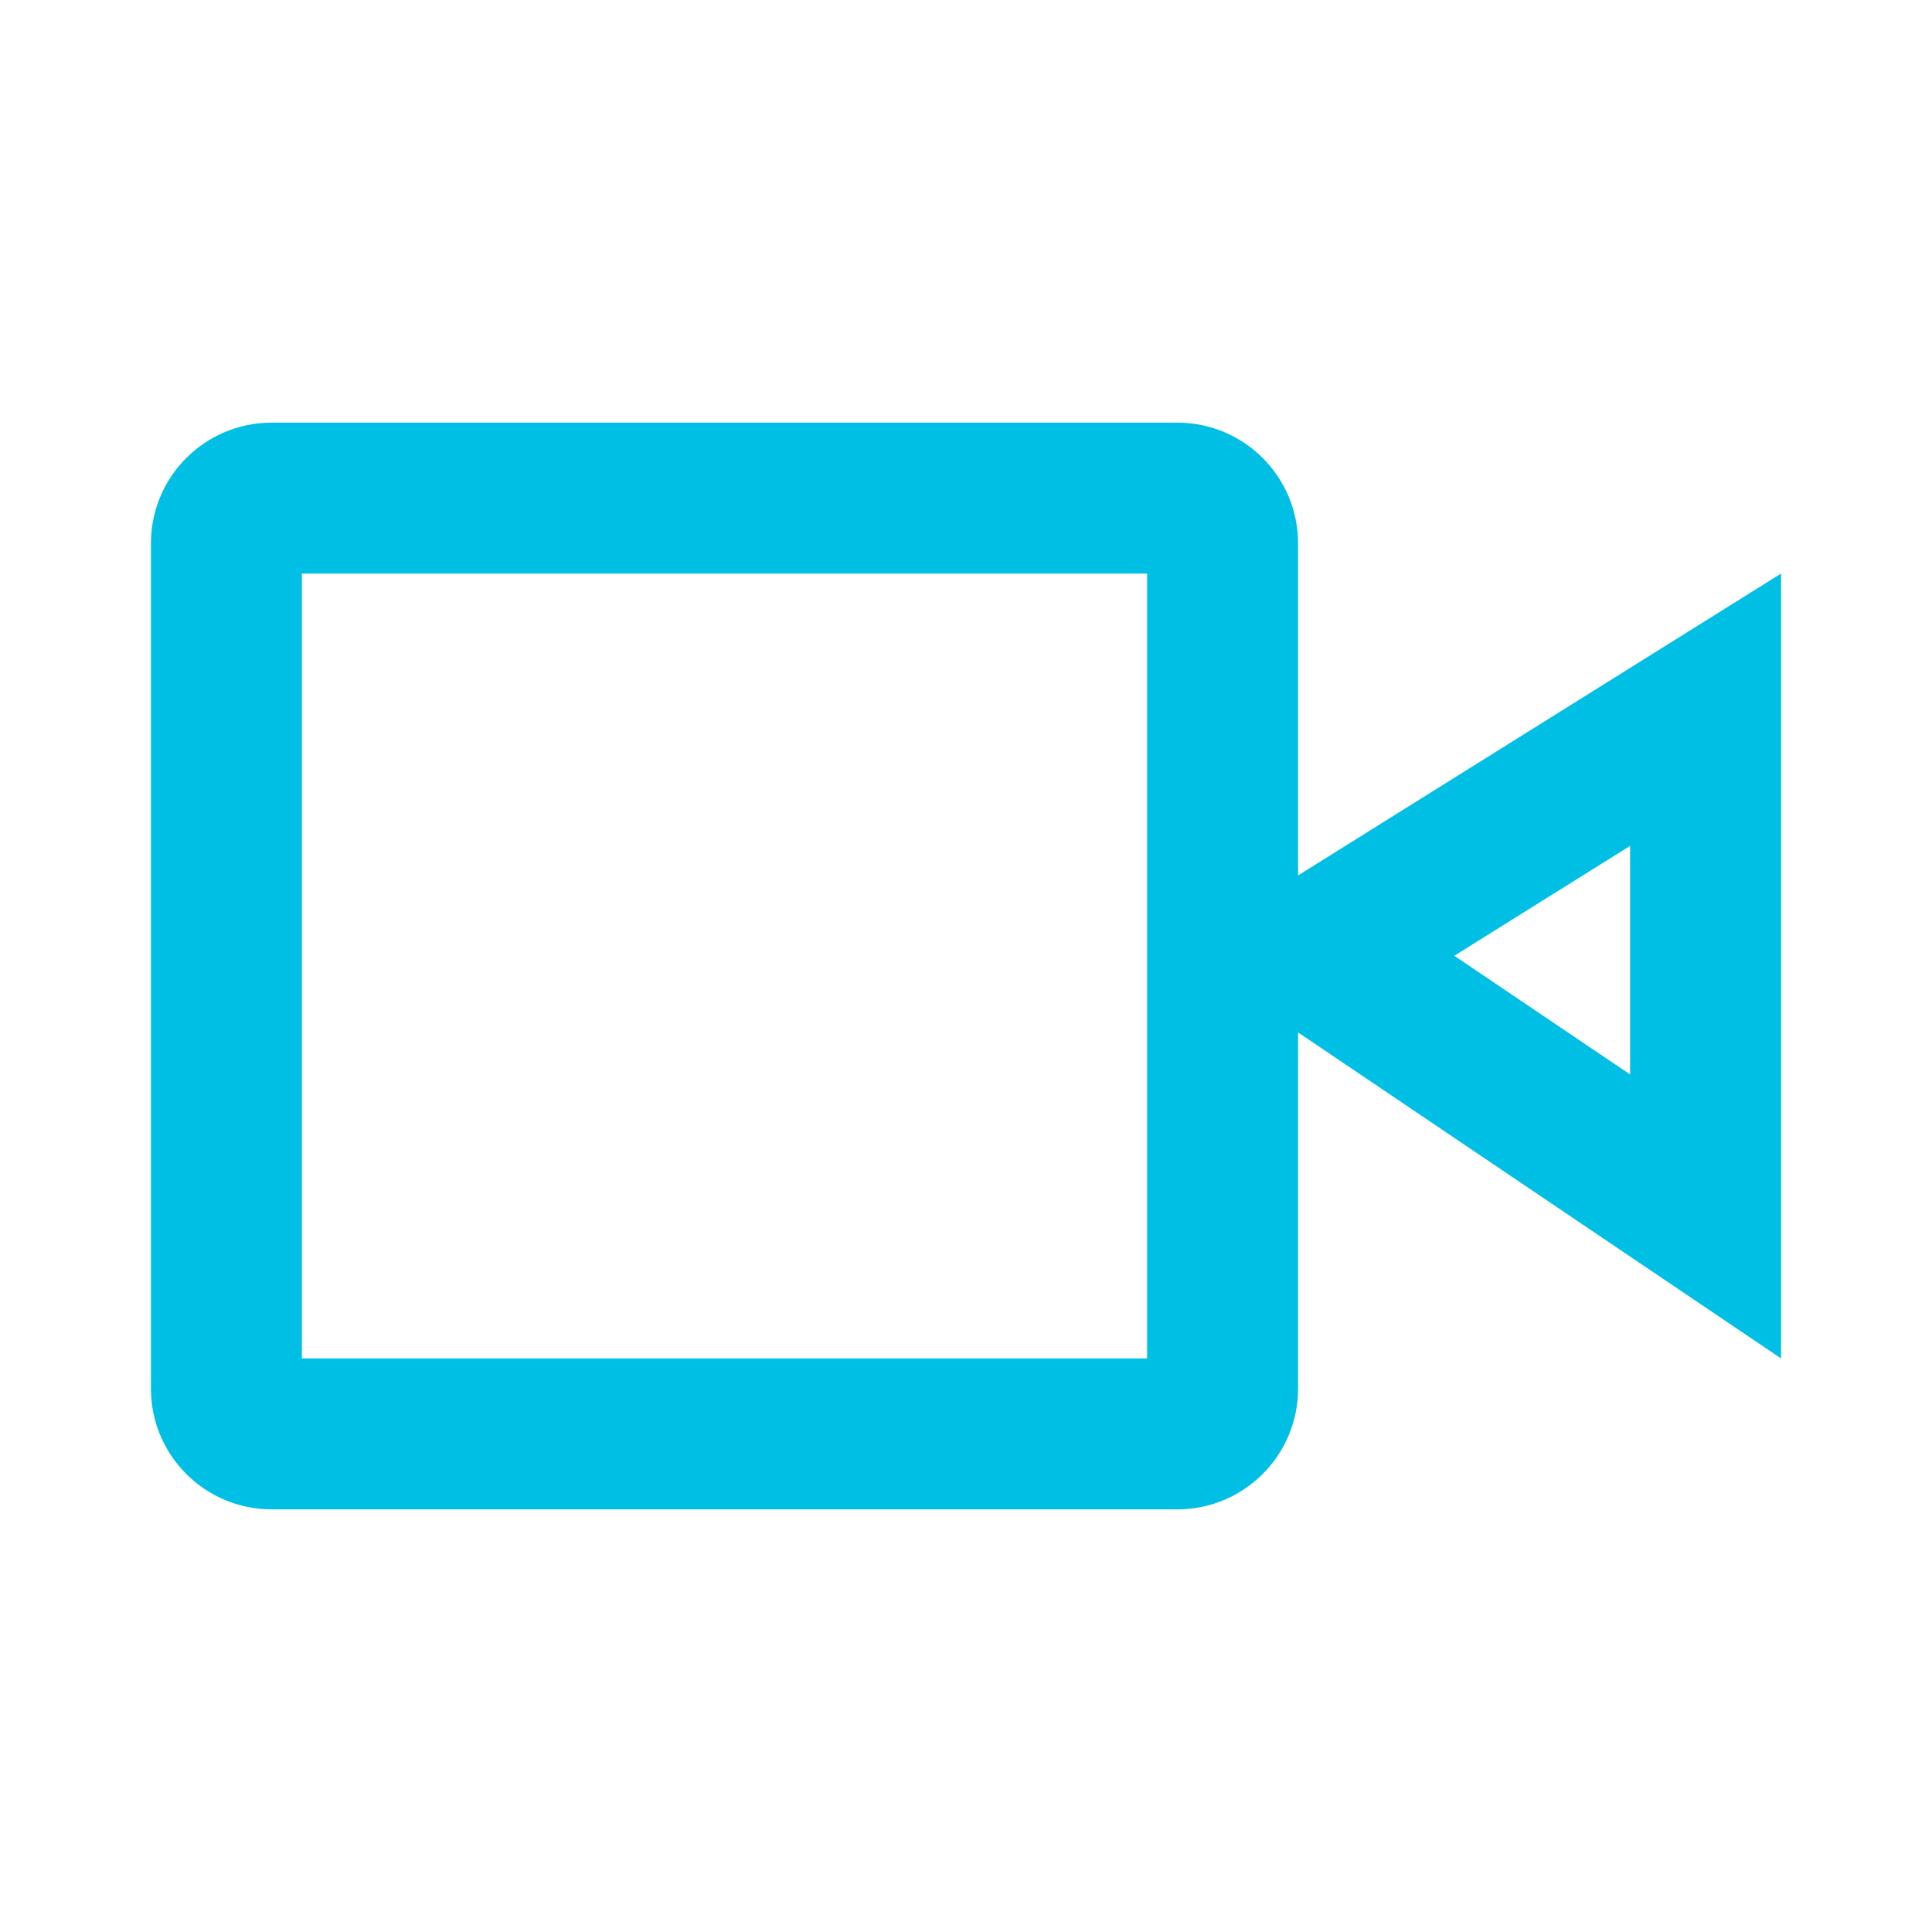 <svg width="64" height="64" viewBox="0 0 64 64" fill="none" xmlns="http://www.w3.org/2000/svg">
<path fill-rule="evenodd" clip-rule="evenodd" d="M10 45V19H38V45H10ZM5 18C5 15.791 6.791 14 9 14H39C41.209 14 43 15.791 43 18V29L59 19V45L43 34.2V46C43 48.209 41.209 50 39 50H9C6.791 50 5 48.209 5 46V18ZM54 35.593L48.176 31.661L54 28.021V35.593Z" fill="#00BFE5"/>
</svg>
